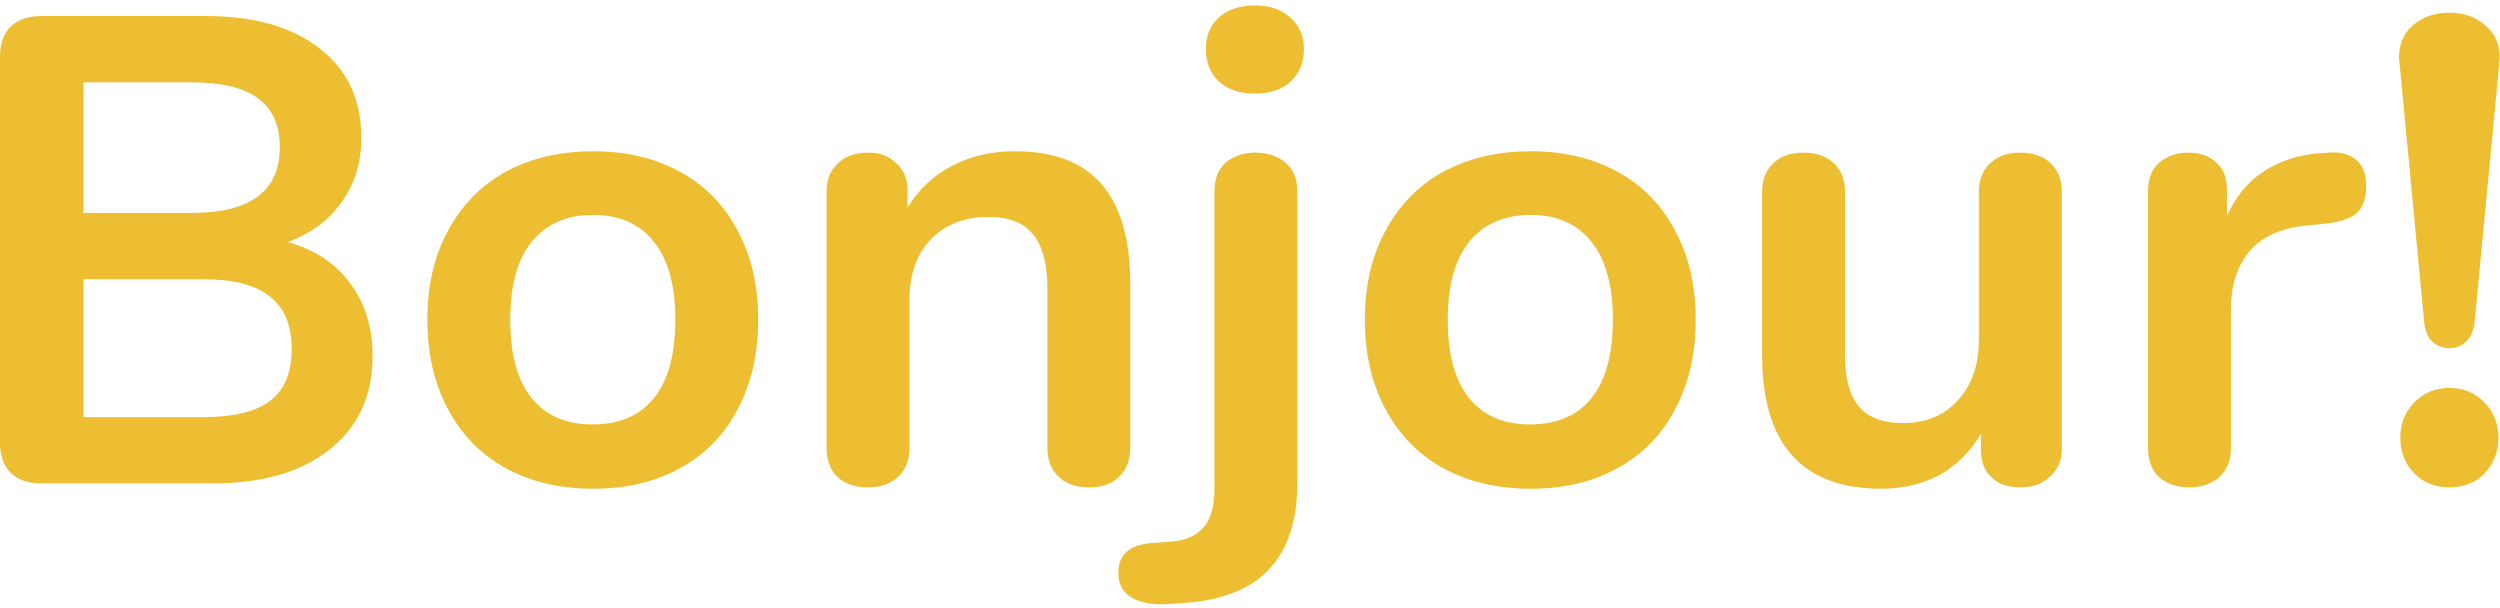 <svg width="181" height="44" viewBox="0 0 181 44" fill="none" xmlns="http://www.w3.org/2000/svg">
<path d="M20.832 17.528C22.784 18.072 24.288 19.064 25.344 20.504C26.432 21.944 26.976 23.704 26.976 25.784C26.976 28.664 25.936 30.92 23.856 32.552C21.808 34.184 18.976 35 15.36 35H2.976C2.048 35 1.312 34.744 0.768 34.232C0.256 33.72 0 33 0 32.072V4.088C0 3.16 0.256 2.44 0.768 1.928C1.312 1.416 2.048 1.16 2.976 1.16H14.88C18.4 1.16 21.152 1.944 23.136 3.512C25.152 5.048 26.16 7.208 26.16 9.992C26.16 11.784 25.68 13.336 24.72 14.648C23.792 15.96 22.496 16.92 20.832 17.528ZM6.048 15.416H13.872C18.128 15.416 20.256 13.832 20.256 10.664C20.256 9.064 19.728 7.88 18.672 7.112C17.616 6.344 16.016 5.96 13.872 5.96H6.048V15.416ZM14.688 30.2C16.928 30.2 18.56 29.8 19.584 29C20.608 28.2 21.12 26.952 21.12 25.256C21.12 23.56 20.592 22.296 19.536 21.464C18.512 20.632 16.896 20.216 14.688 20.216H6.048V30.2H14.688Z" fill="#EDBE31"/>
<path d="M42.942 35.384C40.542 35.384 38.43 34.888 36.606 33.896C34.814 32.904 33.422 31.48 32.43 29.624C31.438 27.768 30.942 25.608 30.942 23.144C30.942 20.68 31.438 18.536 32.43 16.712C33.422 14.856 34.814 13.432 36.606 12.44C38.43 11.448 40.542 10.952 42.942 10.952C45.342 10.952 47.438 11.448 49.23 12.44C51.054 13.432 52.446 14.856 53.406 16.712C54.398 18.536 54.894 20.68 54.894 23.144C54.894 25.608 54.398 27.768 53.406 29.624C52.446 31.48 51.054 32.904 49.23 33.896C47.438 34.888 45.342 35.384 42.942 35.384ZM42.894 30.728C44.846 30.728 46.334 30.088 47.358 28.808C48.382 27.528 48.894 25.64 48.894 23.144C48.894 20.68 48.382 18.808 47.358 17.528C46.334 16.216 44.862 15.56 42.942 15.56C41.022 15.56 39.534 16.216 38.478 17.528C37.454 18.808 36.942 20.68 36.942 23.144C36.942 25.64 37.454 27.528 38.478 28.808C39.502 30.088 40.974 30.728 42.894 30.728Z" fill="#EDBE31"/>
<path d="M73.479 10.952C76.295 10.952 78.391 11.752 79.767 13.352C81.143 14.952 81.831 17.368 81.831 20.6V32.408C81.831 33.304 81.559 34.008 81.015 34.52C80.503 35.032 79.783 35.288 78.855 35.288C77.927 35.288 77.191 35.032 76.647 34.52C76.103 34.008 75.831 33.304 75.831 32.408V20.936C75.831 19.112 75.479 17.784 74.775 16.952C74.103 16.12 73.031 15.704 71.559 15.704C69.831 15.704 68.439 16.248 67.383 17.336C66.359 18.424 65.847 19.88 65.847 21.704V32.408C65.847 33.304 65.575 34.008 65.031 34.52C64.487 35.032 63.751 35.288 62.823 35.288C61.895 35.288 61.159 35.032 60.615 34.52C60.103 34.008 59.847 33.304 59.847 32.408V13.832C59.847 13 60.119 12.328 60.663 11.816C61.207 11.304 61.943 11.048 62.871 11.048C63.703 11.048 64.375 11.304 64.887 11.816C65.431 12.296 65.703 12.936 65.703 13.736V15.032C66.503 13.72 67.575 12.712 68.919 12.008C70.263 11.304 71.783 10.952 73.479 10.952Z" fill="#EDBE31"/>
<path d="M84.565 43.736C83.413 43.8 82.533 43.64 81.925 43.256C81.285 42.872 80.965 42.28 80.965 41.48C80.965 40.168 81.765 39.448 83.365 39.32L84.661 39.224C85.749 39.16 86.565 38.824 87.109 38.216C87.653 37.608 87.925 36.68 87.925 35.432V13.88C87.925 12.952 88.197 12.248 88.741 11.768C89.317 11.288 90.037 11.048 90.901 11.048C91.765 11.048 92.485 11.288 93.061 11.768C93.637 12.248 93.925 12.952 93.925 13.88V35C93.925 40.376 91.237 43.256 85.861 43.64L84.565 43.736ZM90.853 6.776C89.765 6.776 88.901 6.488 88.261 5.912C87.621 5.304 87.301 4.52 87.301 3.56C87.301 2.6 87.621 1.832 88.261 1.256C88.901 0.68 89.765 0.392 90.853 0.392C91.909 0.392 92.757 0.68 93.397 1.256C94.069 1.832 94.405 2.6 94.405 3.56C94.405 4.52 94.085 5.304 93.445 5.912C92.805 6.488 91.941 6.776 90.853 6.776Z" fill="#EDBE31"/>
<path d="M110.817 35.384C108.417 35.384 106.305 34.888 104.481 33.896C102.689 32.904 101.297 31.48 100.305 29.624C99.313 27.768 98.817 25.608 98.817 23.144C98.817 20.68 99.313 18.536 100.305 16.712C101.297 14.856 102.689 13.432 104.481 12.44C106.305 11.448 108.417 10.952 110.817 10.952C113.217 10.952 115.313 11.448 117.105 12.44C118.929 13.432 120.321 14.856 121.281 16.712C122.273 18.536 122.769 20.68 122.769 23.144C122.769 25.608 122.273 27.768 121.281 29.624C120.321 31.48 118.929 32.904 117.105 33.896C115.313 34.888 113.217 35.384 110.817 35.384ZM110.769 30.728C112.721 30.728 114.209 30.088 115.233 28.808C116.257 27.528 116.769 25.64 116.769 23.144C116.769 20.68 116.257 18.808 115.233 17.528C114.209 16.216 112.737 15.56 110.817 15.56C108.897 15.56 107.409 16.216 106.353 17.528C105.329 18.808 104.817 20.68 104.817 23.144C104.817 25.64 105.329 27.528 106.353 28.808C107.377 30.088 108.849 30.728 110.769 30.728Z" fill="#EDBE31"/>
<path d="M146.25 11.048C147.178 11.048 147.914 11.304 148.458 11.816C149.002 12.328 149.274 13.016 149.274 13.88V32.504C149.274 33.336 148.986 34.008 148.41 34.52C147.866 35.032 147.146 35.288 146.25 35.288C145.386 35.288 144.698 35.048 144.186 34.568C143.674 34.088 143.418 33.432 143.418 32.6V31.4C142.682 32.68 141.69 33.672 140.442 34.376C139.194 35.048 137.786 35.384 136.218 35.384C130.458 35.384 127.578 32.152 127.578 25.688V13.88C127.578 13.016 127.85 12.328 128.394 11.816C128.938 11.304 129.658 11.048 130.554 11.048C131.482 11.048 132.218 11.304 132.762 11.816C133.306 12.328 133.578 13.016 133.578 13.88V25.736C133.578 27.4 133.914 28.632 134.586 29.432C135.258 30.232 136.314 30.632 137.754 30.632C139.418 30.632 140.746 30.088 141.738 29C142.762 27.88 143.274 26.408 143.274 24.584V13.88C143.274 13.016 143.546 12.328 144.09 11.816C144.634 11.304 145.354 11.048 146.25 11.048Z" fill="#EDBE31"/>
<path d="M168.623 11.048C169.455 10.984 170.111 11.16 170.591 11.576C171.071 11.992 171.311 12.616 171.311 13.448C171.311 14.312 171.103 14.952 170.687 15.368C170.271 15.784 169.519 16.056 168.431 16.184L166.991 16.328C165.103 16.52 163.711 17.16 162.815 18.248C161.951 19.336 161.519 20.696 161.519 22.328V32.408C161.519 33.336 161.231 34.056 160.655 34.568C160.079 35.048 159.359 35.288 158.495 35.288C157.631 35.288 156.911 35.048 156.335 34.568C155.791 34.056 155.519 33.336 155.519 32.408V13.832C155.519 12.936 155.791 12.248 156.335 11.768C156.911 11.288 157.615 11.048 158.447 11.048C159.279 11.048 159.951 11.288 160.463 11.768C160.975 12.216 161.231 12.872 161.231 13.736V15.656C161.839 14.248 162.735 13.16 163.919 12.392C165.135 11.624 166.479 11.192 167.951 11.096L168.623 11.048Z" fill="#EDBE31"/>
<path d="M177.335 25.208C176.855 25.208 176.439 25.048 176.087 24.728C175.767 24.408 175.575 23.944 175.511 23.336L173.735 4.664L173.687 4.184C173.687 3.192 174.023 2.408 174.695 1.832C175.399 1.224 176.279 0.92 177.335 0.92C178.391 0.92 179.255 1.224 179.927 1.832C180.631 2.408 180.983 3.192 180.983 4.184L180.935 4.712L179.159 23.336C179.095 23.944 178.887 24.408 178.535 24.728C178.215 25.048 177.815 25.208 177.335 25.208ZM177.335 35.288C176.311 35.288 175.463 34.952 174.791 34.28C174.119 33.576 173.783 32.712 173.783 31.688C173.783 30.664 174.119 29.816 174.791 29.144C175.463 28.44 176.311 28.088 177.335 28.088C178.359 28.088 179.207 28.44 179.879 29.144C180.551 29.816 180.887 30.664 180.887 31.688C180.887 32.712 180.551 33.576 179.879 34.28C179.207 34.952 178.359 35.288 177.335 35.288Z" fill="#EDBE31"/>
</svg>
